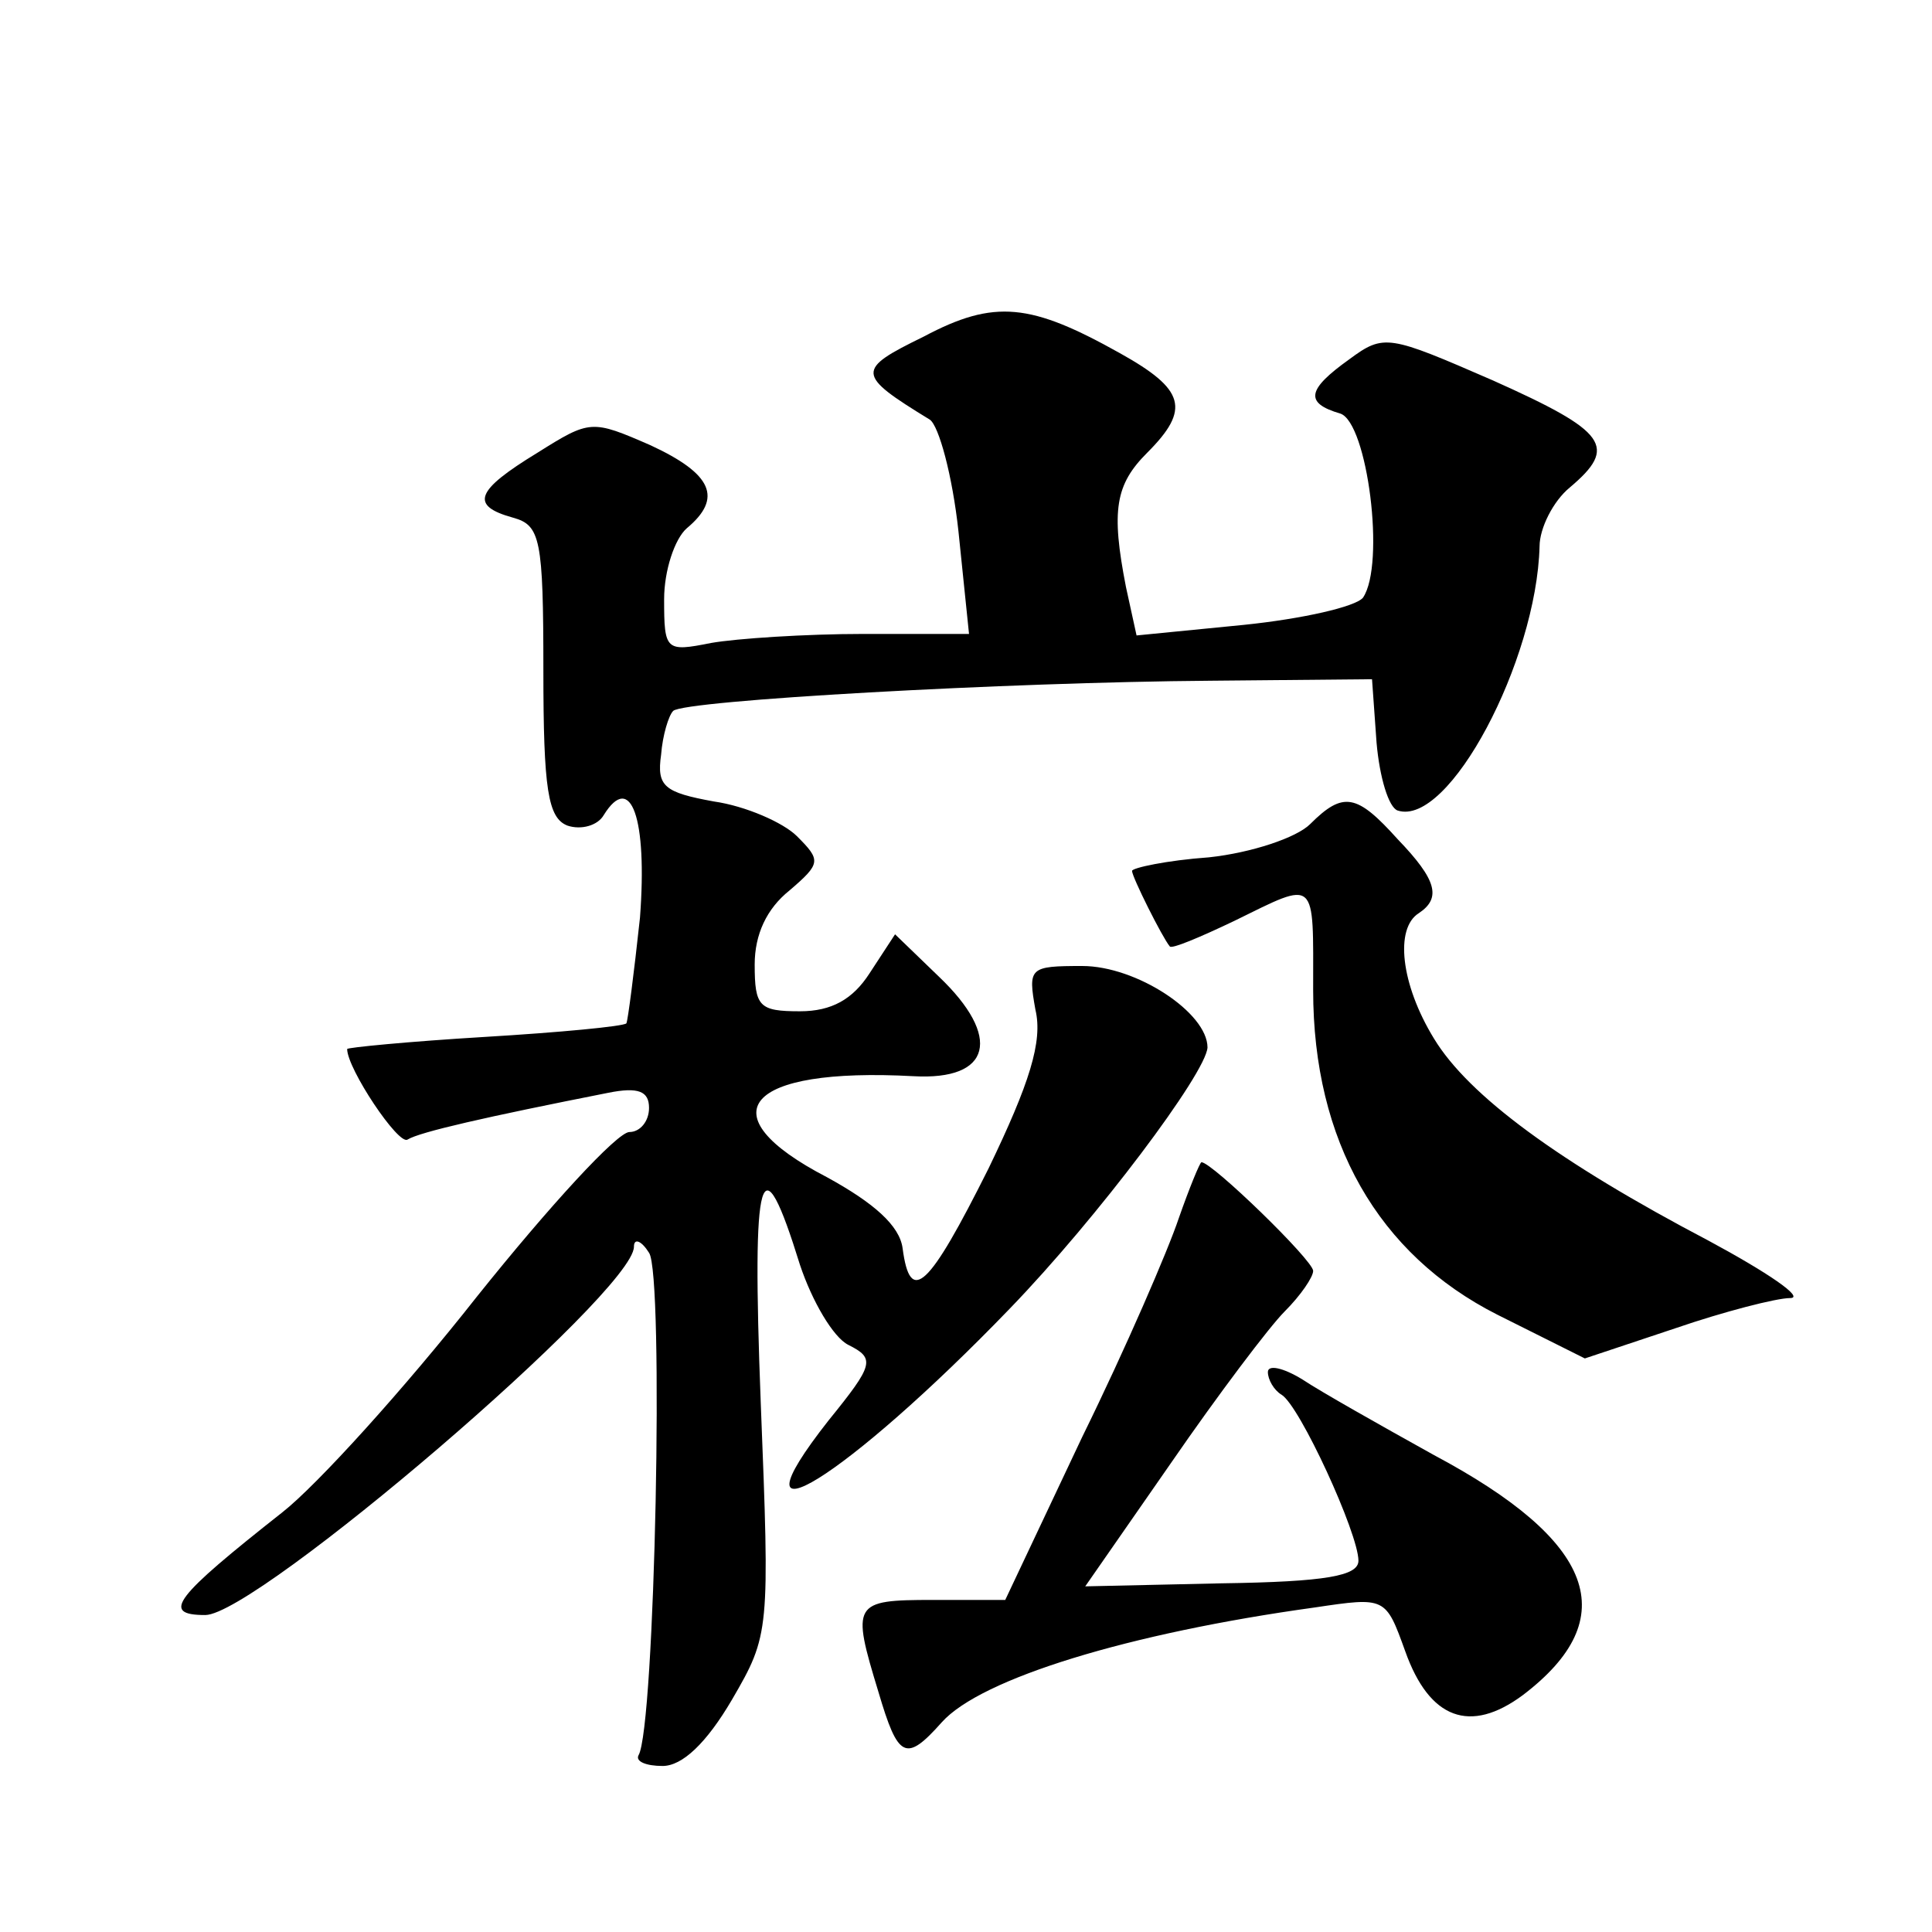 <?xml version="1.0" standalone="no"?>
<!DOCTYPE svg PUBLIC "-//W3C//DTD SVG 20010904//EN"
 "http://www.w3.org/TR/2001/REC-SVG-20010904/DTD/svg10.dtd">
<svg version="1.0" xmlns="http://www.w3.org/2000/svg"
 width="128pt" height="128pt" viewBox="0 0 128 128"
 preserveAspectRatio="xMidYMid meet">
<g transform="translate(0,128) scale(0.1,-0.1)"
fill="#0" stroke="none">
<path d="M612 1057 c-45 -22 -45 -25 4 -55 6 -4 15 -37 19 -74 l7 -68 -70 0 c-38
0 -84 -3 -101 -6 -30 -6 -31 -5 -31 29 0 19 7 40 15 47 24 20 17 36 -24 55 -39
17 -40 17 -75 -5 -41 -25 -45 -35 -16 -43 18 -5 20 -14 20 -101 0 -79 3 -98 16
-103 9 -3 20 0 24 7 18 29 29 -2 24 -68 -4 -37 -8 -68 -9 -70 -2 -2 -44 -6 -94
-9 -50 -3 -91 -7 -91 -8 0 -13 34 -64 40 -60 8 5 52 15 133 31 20 4 27 1 27 -10
0 -9 -6 -16 -13 -16 -8 0 -53 -49 -101 -109 -48 -61 -106 -125 -129 -143 -71 -56
-81 -68 -51 -68 34 0 284 214 284 244 0 6 5 4 10 -4 10 -14 4 -315 -7 -333 -2 -4
5 -7 16 -7 13 0 29 15 46 44 25 43 25 45 19 197 -6 156 0 175 26 91 8 -24 22 -48
32 -53 18 -9 17 -13 -13 -50 -70 -89 12 -38 120 74 58 60 130 156 131 173 0 23
-47 54 -83 54 -35 0 -36 -1 -31 -29 5 -21 -4 -49 -31 -105 -40 -80 -52 -91 -57
-53 -2 15 -19 30 -50 47 -81 42 -54 73 57 67 52 -3 59 26 17 66 l-29 28 -17 -26
c-11 -17 -25 -25 -46 -25 -27 0 -30 3 -30 31 0 20 8 37 23 49 21 18 21 20 5 36
-9 9 -34 20 -55 23 -33 6 -38 10 -35 31 1 13 5 26 8 29 7 7 221 19 356 20 l107
1 3 -42 c2 -23 8 -43 14 -45 34 -11 92 99 94 175 0 12 9 30 20 39 32 27 25 37 -51
71 -69 30 -72 31 -95 14 -28 -20 -30 -29 -6 -36 18 -6 30 -100 15 -122 -5 -6 -40
-14 -79 -18 l-71 -7 -7 32 c-10 51 -7 68 14 89 29 29 25 42 -18 66 -59 33 -83 36
-130 11z M868 734 c-9 -9 -39 -19 -67 -22 -28 -2 -51 -7 -51 -9 0 -4 20 -44 25
-50 1 -2 20 6 43 17 55 27 52 29 52 -46 0 -100 43 -175 122 -215 l58 -29 60 20
c32 11 67 20 76 20 10 0 -15 17 -54 38 -99 52 -159 96 -182 134 -22 36 -26 73 -10
83 15 10 12 22 -14 49 -27 30 -36 32 -58 10z M781 473 c-7 -21 -35 -86 -64 -145
l-51 -108 -48 0 c-53 0 -54 -2 -36 -61 13 -44 18 -47 42 -20 26 29 124 59 247 76
47 7 47 7 60 -29 16 -45 43 -55 78 -29 67 51 48 102 -59 159 -36 20 -75 42 -87
50 -13 8 -23 10 -23 5 0 -5 4 -12 9 -15 12 -7 51 -92 51 -110 0 -10 -21 -14 -91
-15 l-90 -2 57 82 c31 45 65 90 75 100 11 11 19 23 19 27 0 7 -67 72 -74 72 -1
0 -8 -17 -15 -37z"/>
</g>
</svg>
